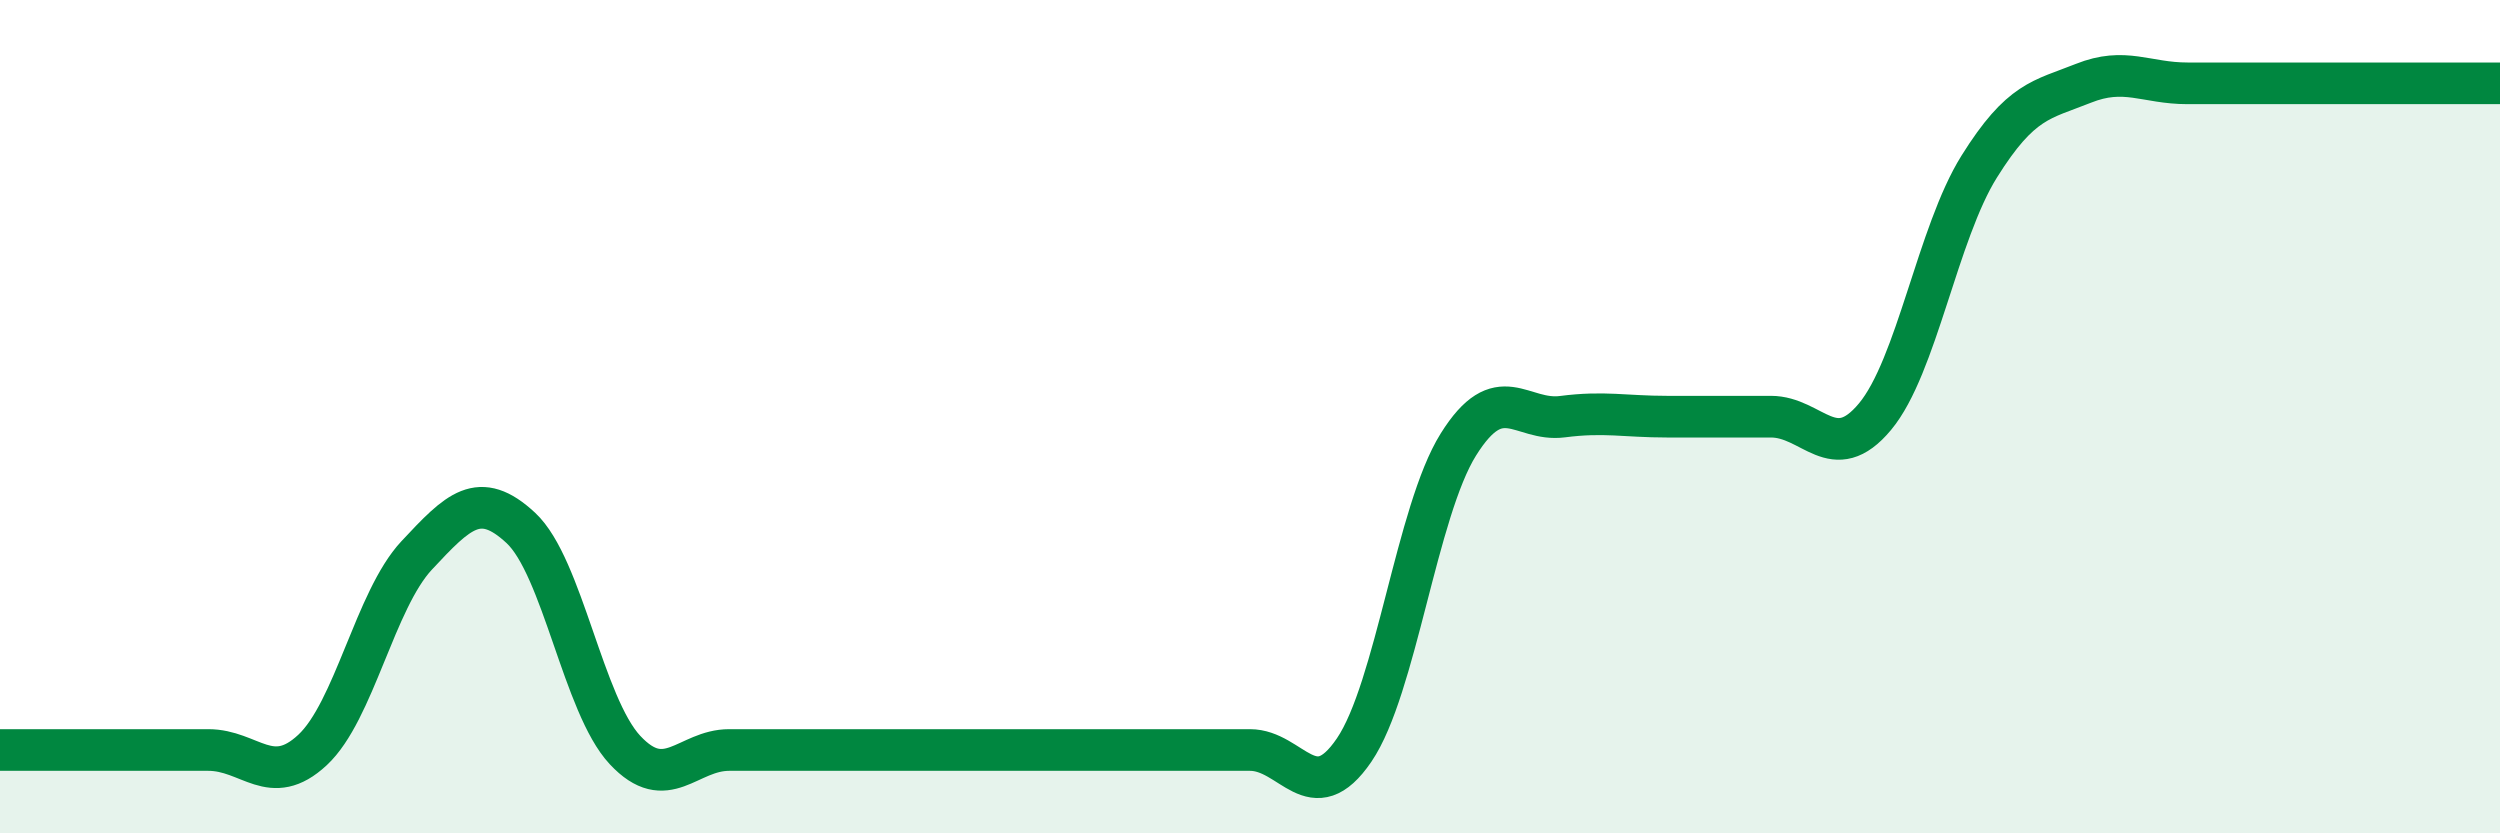 
    <svg width="60" height="20" viewBox="0 0 60 20" xmlns="http://www.w3.org/2000/svg">
      <path
        d="M 0,18 C 0.5,18 1.5,18 2.5,18 C 3.5,18 4,18 5,18 C 6,18 6.5,18.93 7.5,18 C 8.5,17.07 9,14.4 10,13.33 C 11,12.26 11.5,11.74 12.5,12.67 C 13.5,13.6 14,16.93 15,18 C 16,19.07 16.5,18 17.5,18 C 18.5,18 19,18 20,18 C 21,18 21.5,18 22.5,18 C 23.5,18 24,18 25,18 C 26,18 26.5,18 27.5,18 C 28.5,18 29,18 30,18 C 31,18 31.5,19.47 32.5,18 C 33.5,16.53 34,12.27 35,10.67 C 36,9.07 36.5,10.13 37.5,10 C 38.5,9.87 39,10 40,10 C 41,10 41.5,10 42.5,10 C 43.5,10 44,11.2 45,10 C 46,8.8 46.5,5.6 47.5,4 C 48.5,2.4 49,2.4 50,2 C 51,1.6 51.5,2 52.5,2 C 53.5,2 53.5,2 55,2 C 56.5,2 59,2 60,2L60 20L0 20Z"
        fill="#008740"
        opacity="0.1"
        stroke-linecap="round"
        stroke-linejoin="round"
      />
      <path
        d="M 0,18 C 0.5,18 1.5,18 2.5,18 C 3.5,18 4,18 5,18 C 6,18 6.5,18.93 7.5,18 C 8.5,17.07 9,14.4 10,13.33 C 11,12.26 11.5,11.74 12.5,12.67 C 13.5,13.6 14,16.93 15,18 C 16,19.07 16.5,18 17.5,18 C 18.5,18 19,18 20,18 C 21,18 21.5,18 22.5,18 C 23.5,18 24,18 25,18 C 26,18 26.5,18 27.5,18 C 28.5,18 29,18 30,18 C 31,18 31.5,19.47 32.5,18 C 33.5,16.53 34,12.27 35,10.67 C 36,9.07 36.5,10.13 37.5,10 C 38.5,9.87 39,10 40,10 C 41,10 41.5,10 42.5,10 C 43.5,10 44,11.2 45,10 C 46,8.8 46.5,5.6 47.5,4 C 48.5,2.4 49,2.4 50,2 C 51,1.6 51.5,2 52.5,2 C 53.5,2 53.5,2 55,2 C 56.5,2 59,2 60,2"
        stroke="#008740"
        stroke-width="1"
        fill="none"
        stroke-linecap="round"
        stroke-linejoin="round"
      />
    </svg>
  